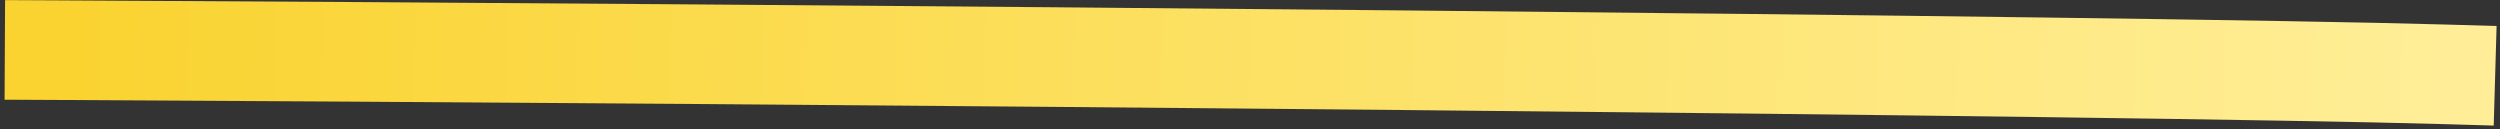 <?xml version="1.0" encoding="UTF-8"?> <svg xmlns="http://www.w3.org/2000/svg" width="502" height="26" viewBox="0 0 502 26" fill="none"><rect x="0" y="0" width="502" height="26" fill="#333333" stroke="none"/><path d="M10.97 10.07C156.996 10.786 429.66 13.156 491.03 14.929" stroke="url(#paint0_linear_1542_142)" stroke-width="20" stroke-linecap="square" stroke-linejoin="round"></path><defs><linearGradient id="paint0_linear_1542_142" x1="11.165" y1="3.271" x2="490.965" y2="17.126" gradientUnits="userSpaceOnUse"><stop stop-color="#FAD330"></stop><stop offset="1" stop-color="#FFEE97"></stop></linearGradient></defs></svg> 